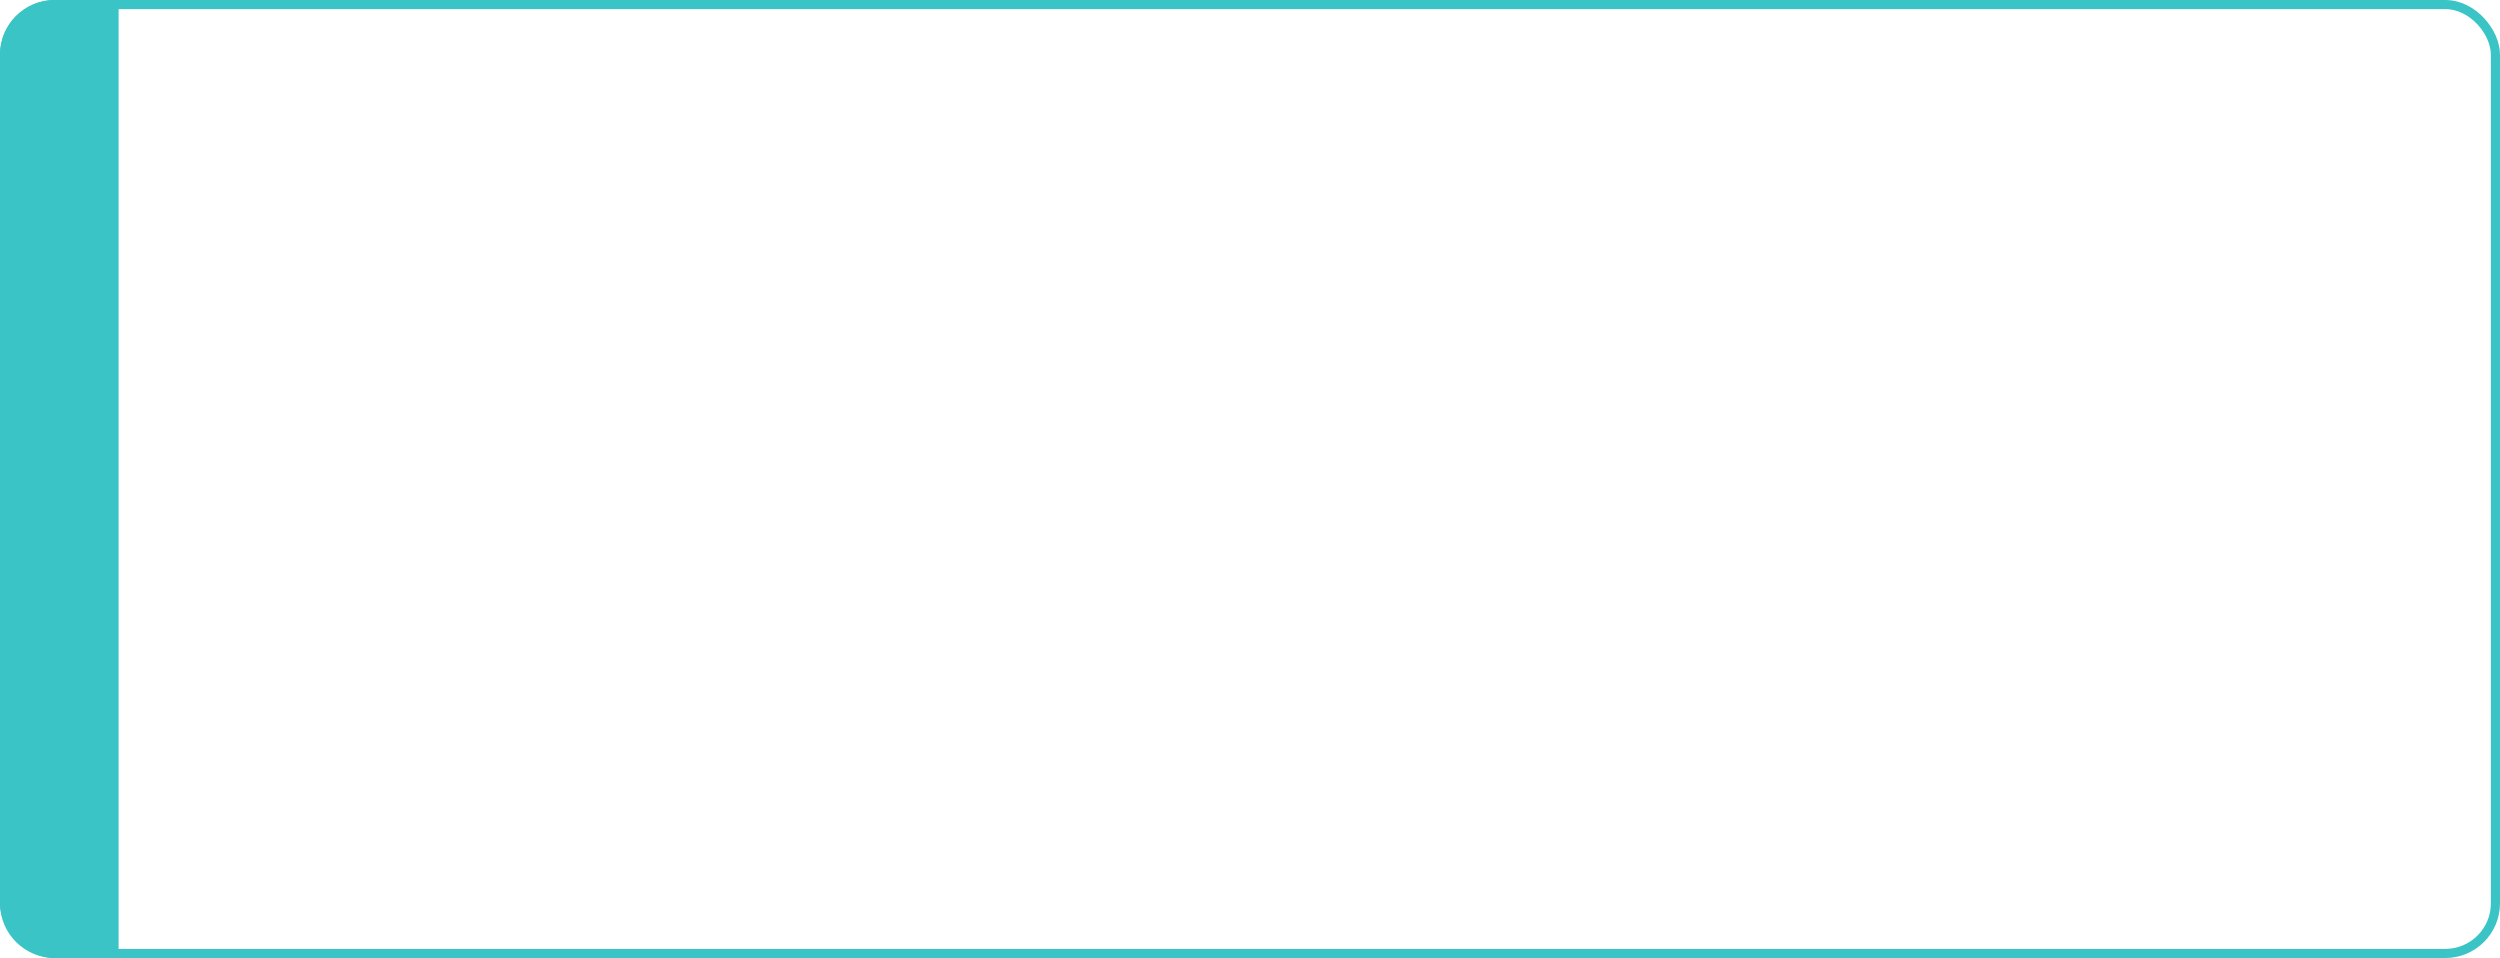 <?xml version="1.0" encoding="UTF-8"?> <svg xmlns="http://www.w3.org/2000/svg" width="274" height="105" viewBox="0 0 274 105" fill="none"> <rect x="0.5" y="0.5" width="273" height="104" rx="5.5" stroke="#3AC4C5"></rect> <path d="M0 6C0 2.686 2.686 0 6 0H13V105H6C2.686 105 0 102.314 0 99V6Z" fill="#3AC4C5"></path> </svg> 